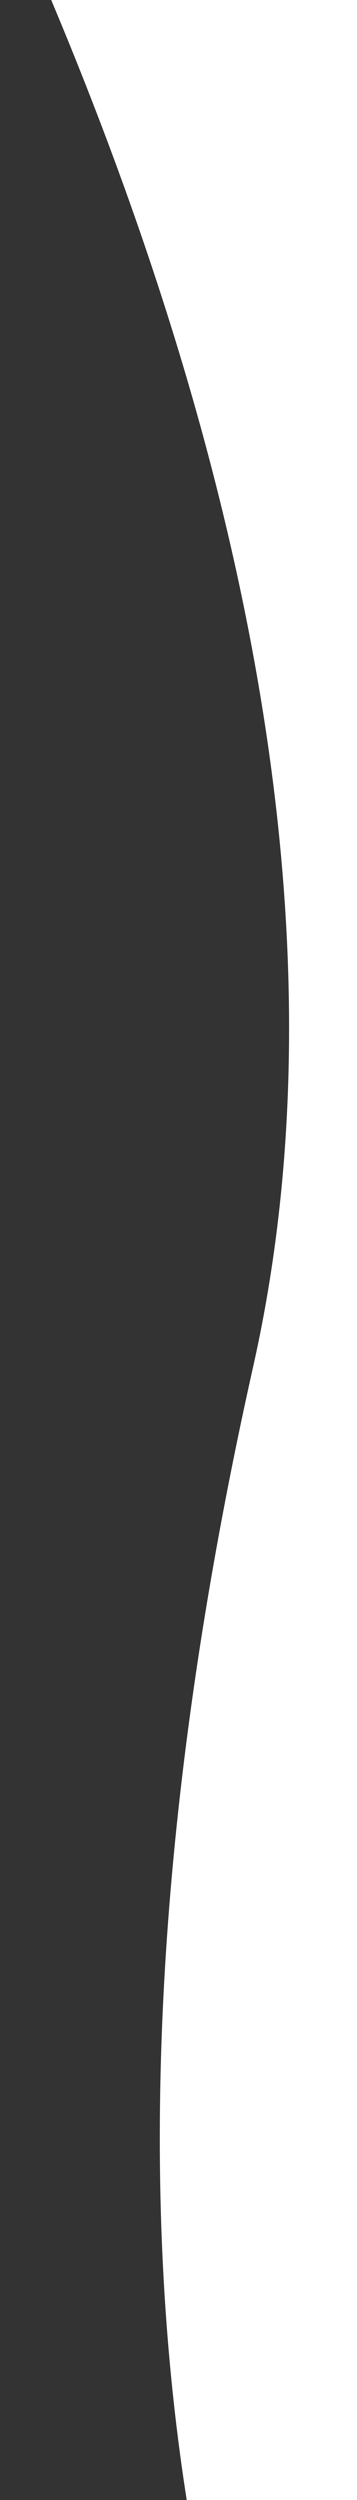 <svg width="50" height="350" xmlns="http://www.w3.org/2000/svg">
 <rect width="100%" height="100%" fill="#333333" stroke="none"/>
 <!-- Created with SVG-edit - http://svg-edit.googlecode.com/ -->

 <g>
  <title>background</title>
  <rect fill="none" id="canvas_background" height="352" width="52" y="-1" x="-1"/>
 </g>
 <g>
  <title>Layer 1</title>
  <g id="svg_4"/>
  <path stroke="#000000" id="svg_1" d="m-286.634,152.559c12.843,8.428 69.311,-44.244 232.818,-7.635c163.507,36.609 375.565,-139.35 374.811,-140.313c-0.754,-0.963 0.754,238.336 0,237.373c-0.754,-0.963 -611.487,0.963 -611.011,0c0.476,-0.963 -9.461,-97.853 3.382,-89.425z" stroke-linecap="null" stroke-linejoin="null" stroke-width="0" fill="#fff" transform="rotate(-90 13.988,123.435) "/>
 </g>
</svg>